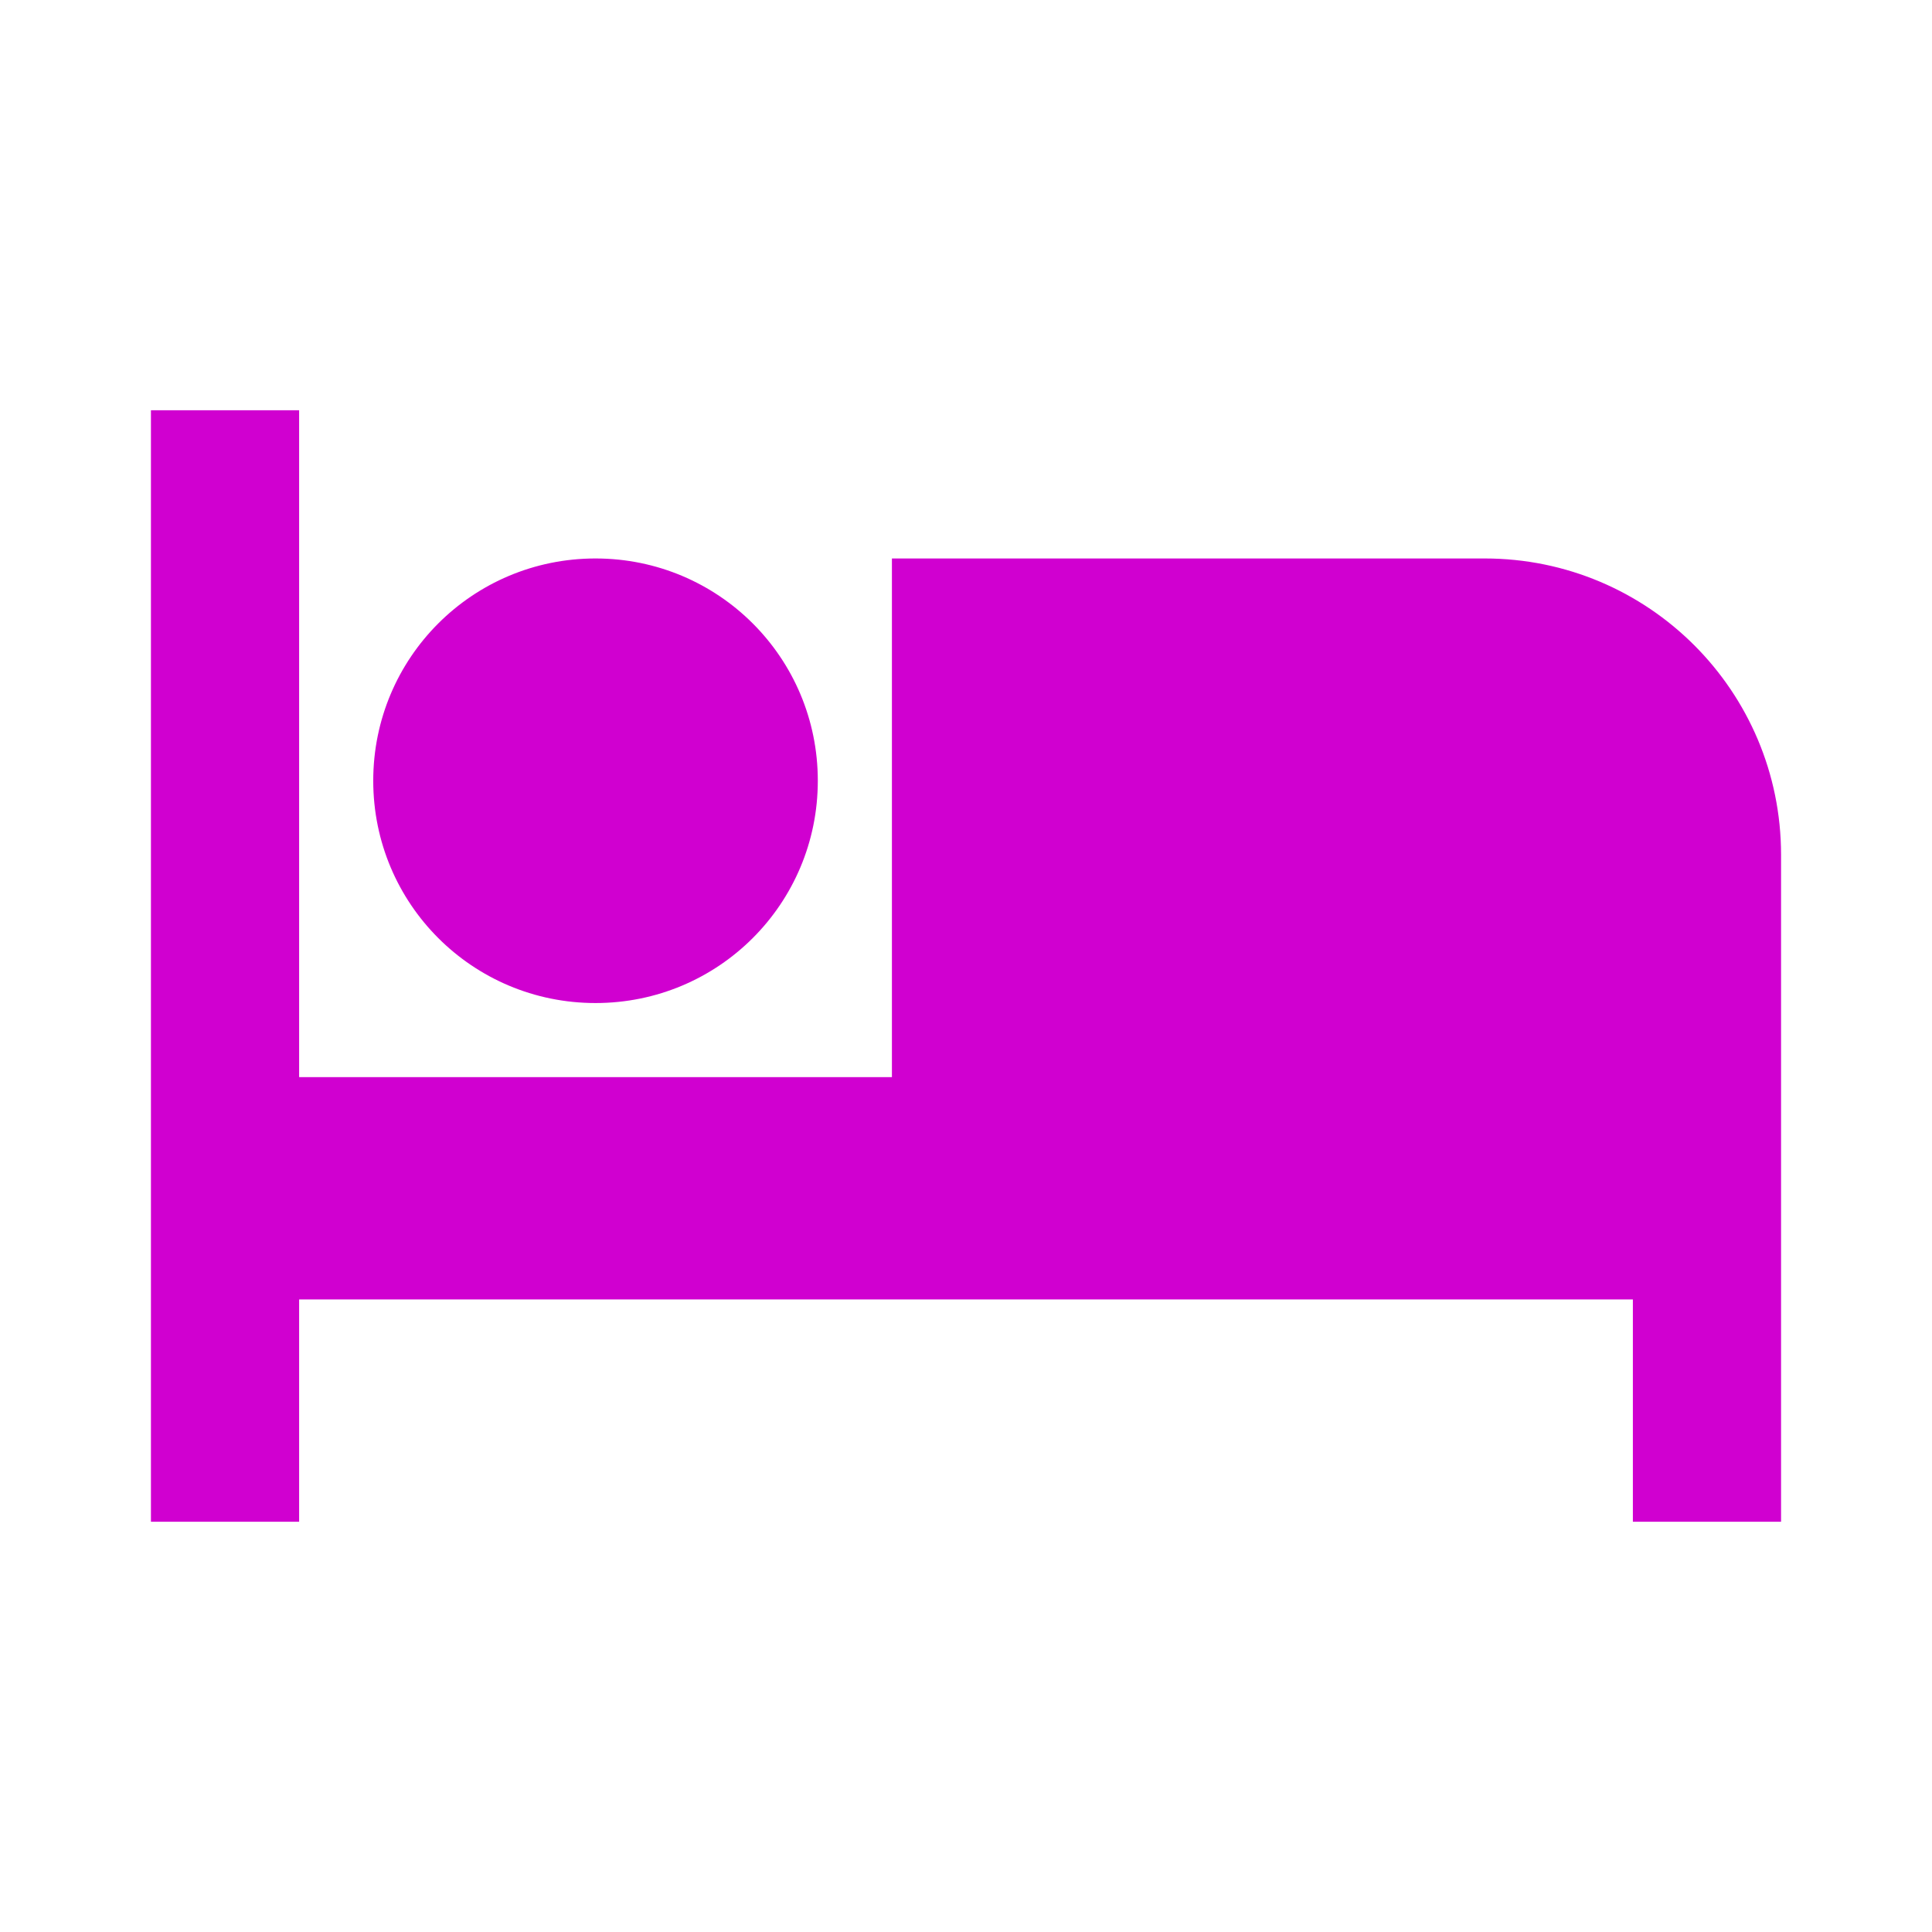 <?xml version="1.0" encoding="utf-8"?>
<!DOCTYPE svg PUBLIC "-//W3C//DTD SVG 1.1//EN" "http://www.w3.org/Graphics/SVG/1.1/DTD/svg11.dtd">
<svg xmlns="http://www.w3.org/2000/svg" xmlns:xlink="http://www.w3.org/1999/xlink" version="1.1" baseProfile="full" width="64" height="64" viewBox="0 0 64.00 64.00" enable-background="new 0 0 64.00 64.00" xml:space="preserve">
	<path fill="#d000d0" d="M 19.727,33.227C 23.802,33.227 27.091,29.939 27.091,25.863C 27.091,21.788 23.802,18.5 19.727,18.5C 15.652,18.5 12.364,21.788 12.364,25.863C 12.364,29.939 15.652,33.227 19.727,33.227 Z M 49.182,18.5L 29.546,18.5L 29.546,35.682L 9.909,35.682L 9.909,13.591L 5,13.591L 5,50.409L 9.909,50.409L 9.909,43.045L 54.091,43.045L 54.091,50.409L 59,50.409L 59,28.318C 59,22.894 54.606,18.5 49.182,18.5 Z "/>
</svg>

